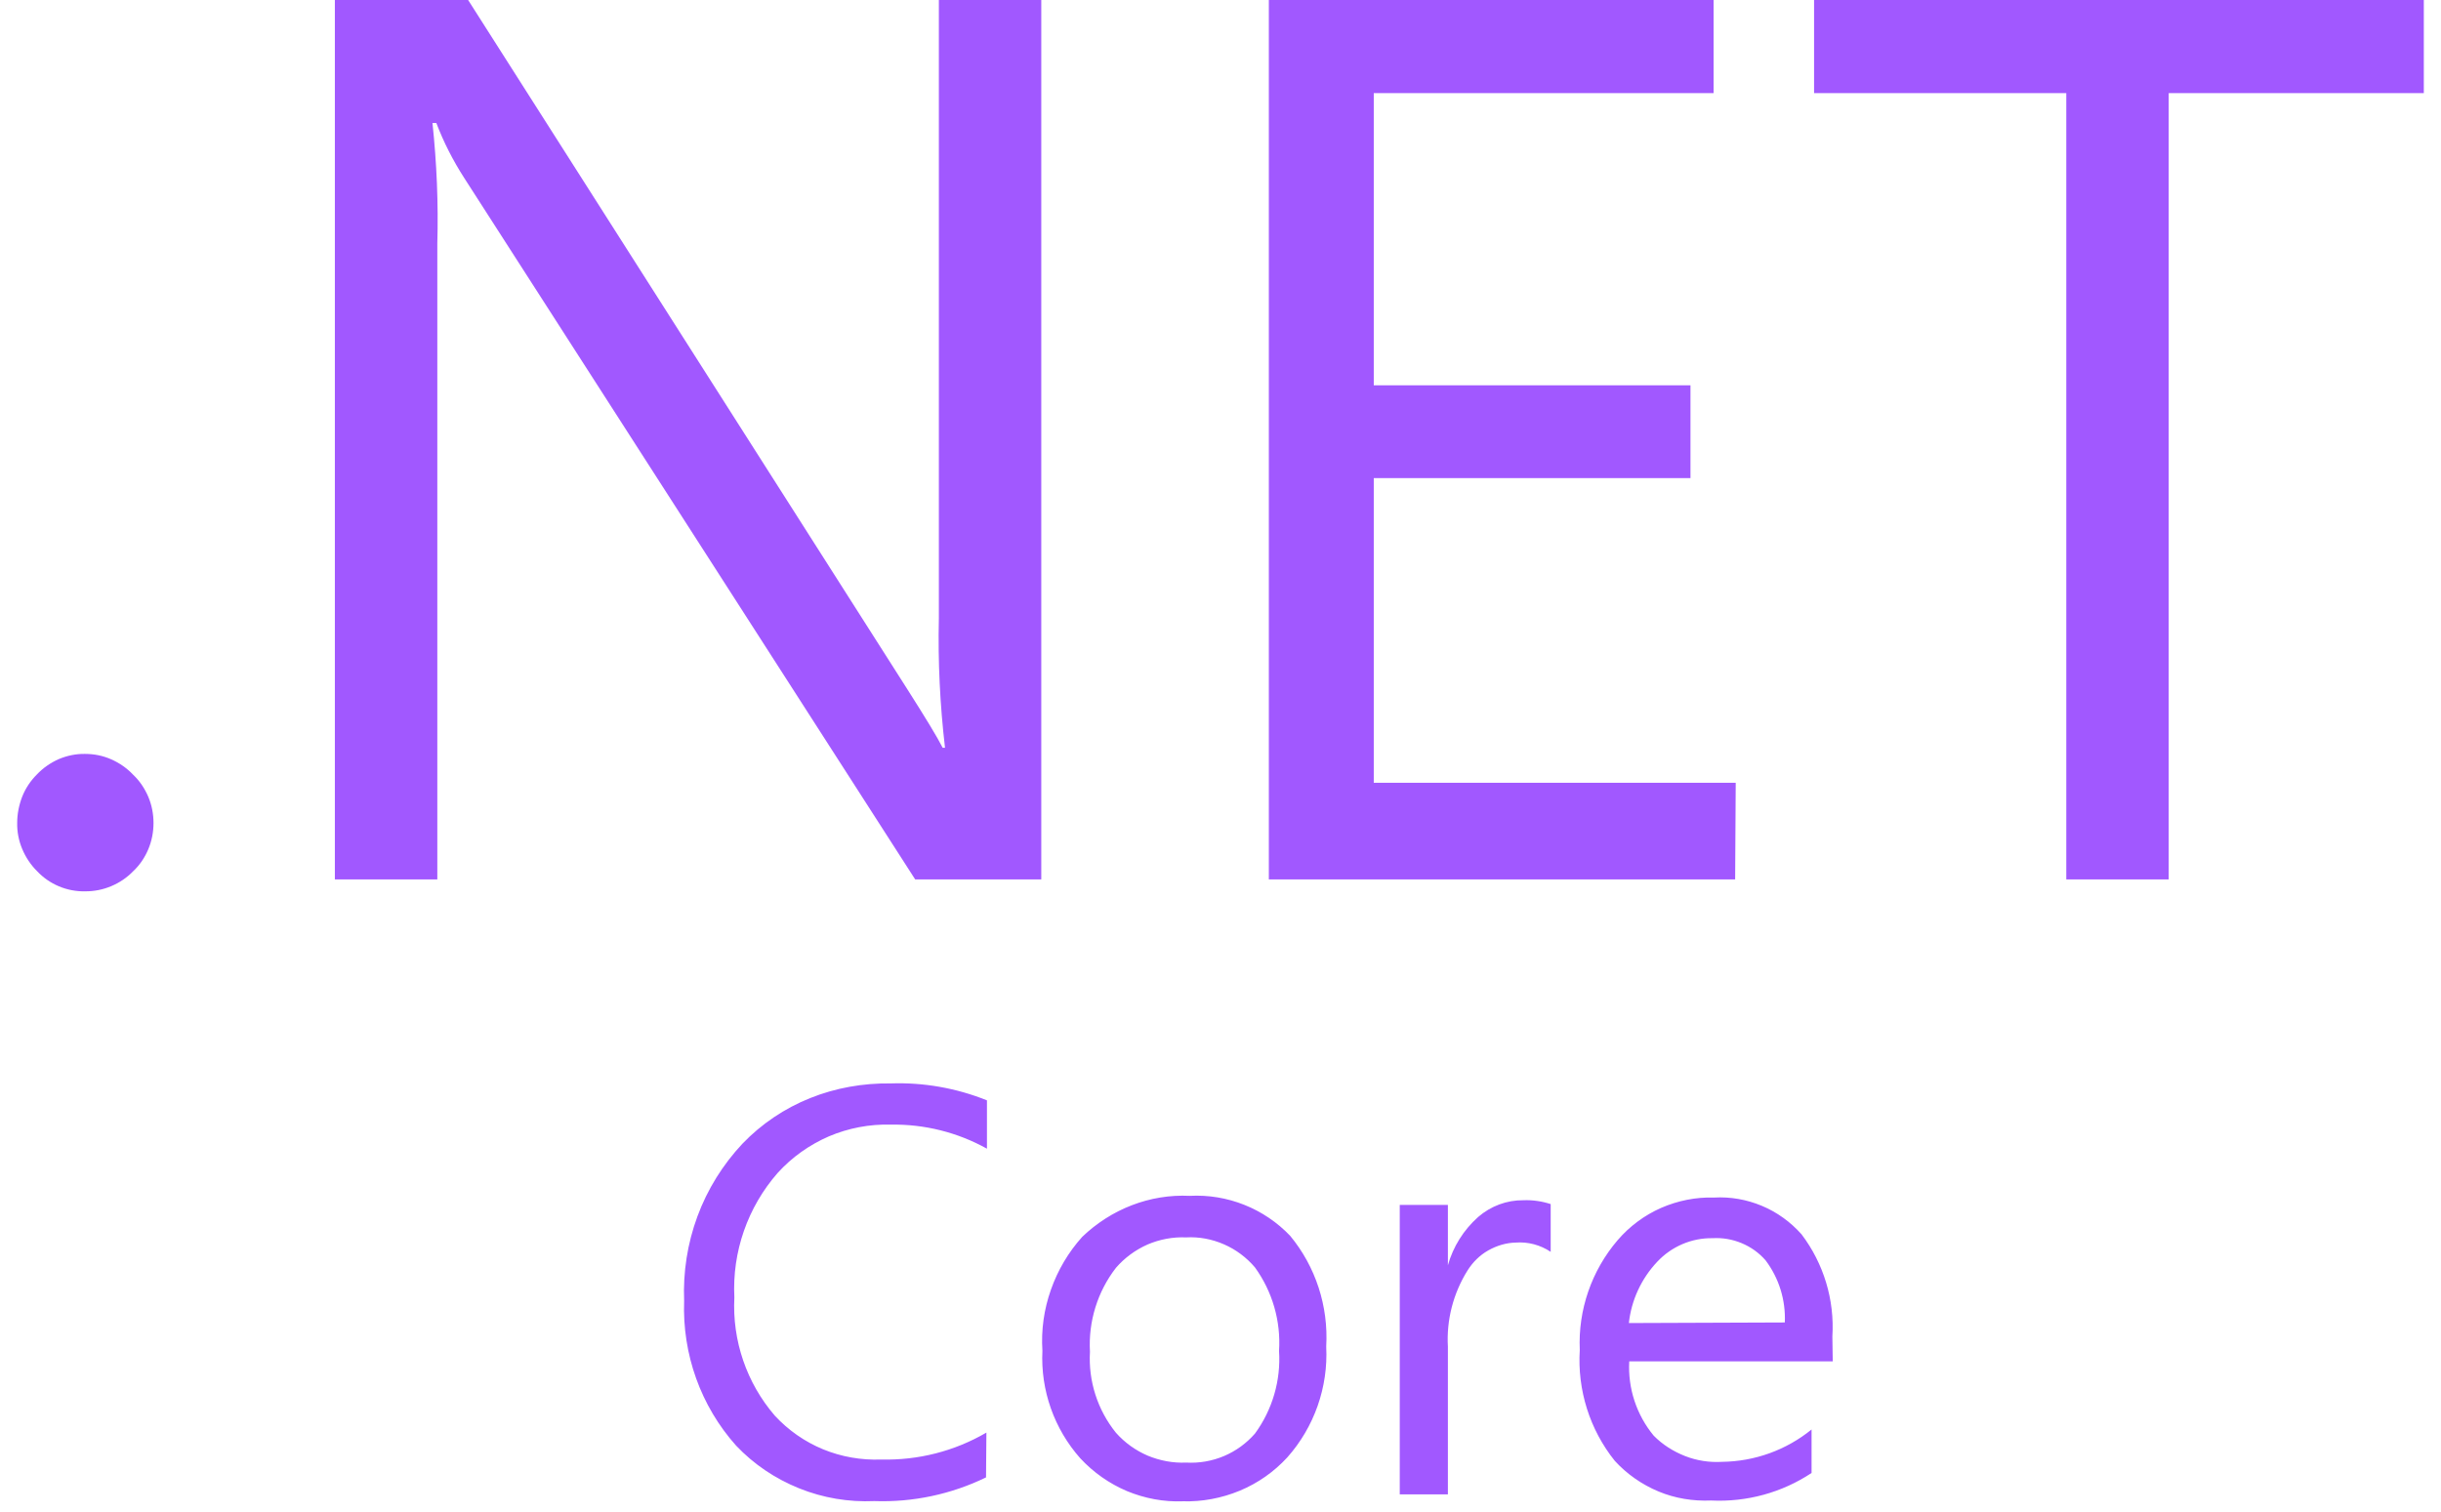 <?xml version="1.0" encoding="UTF-8"?> <svg xmlns="http://www.w3.org/2000/svg" width="71" height="44" viewBox="0 0 71 44" fill="none"> <path d="M3.872 22.54C3.692 22.349 3.474 22.198 3.233 22.092C2.992 21.985 2.735 21.935 2.472 21.935C2.208 21.93 1.951 21.985 1.71 22.086C1.469 22.193 1.251 22.344 1.072 22.534C0.887 22.719 0.741 22.938 0.646 23.178C0.551 23.425 0.5 23.682 0.5 23.94C0.495 24.203 0.545 24.461 0.646 24.701C0.747 24.942 0.892 25.161 1.077 25.345C1.256 25.536 1.474 25.687 1.715 25.788C1.956 25.889 2.216 25.939 2.477 25.933C2.738 25.935 2.997 25.884 3.237 25.782C3.478 25.681 3.696 25.533 3.877 25.345C4.068 25.166 4.213 24.948 4.314 24.707C4.415 24.466 4.465 24.209 4.465 23.945C4.465 23.682 4.415 23.425 4.314 23.184C4.208 22.938 4.062 22.719 3.872 22.54ZM27.308 17.993C27.279 19.247 27.341 20.507 27.487 21.756H27.419C27.263 21.448 26.916 20.877 26.384 20.042L13.616 0H9.74V25.586H12.72V7.09C12.753 5.919 12.703 4.749 12.579 3.578H12.691C12.904 4.138 13.179 4.676 13.504 5.18L26.619 25.586H30.287V0H27.308V17.993ZM50.486 22.775H39.958V13.91H49.17V11.211H39.958V2.71H49.842V0H36.906V25.586H50.469L50.486 22.775ZM52.765 0V2.71H60.101V25.586H63.08V2.71H70.5V0H52.765ZM23.567 31.948C22.823 32.245 22.151 32.697 21.596 33.275C21.024 33.885 20.576 34.602 20.285 35.392C19.994 36.181 19.865 37.016 19.899 37.85C19.843 39.396 20.38 40.908 21.411 42.061C21.926 42.605 22.553 43.025 23.247 43.304C23.942 43.584 24.687 43.708 25.431 43.674C26.552 43.713 27.666 43.478 28.68 42.985L28.691 41.681C27.761 42.224 26.703 42.492 25.628 42.465C25.051 42.487 24.474 42.386 23.942 42.168C23.41 41.949 22.928 41.613 22.536 41.188C21.716 40.236 21.295 39.004 21.36 37.749C21.293 36.422 21.747 35.123 22.62 34.126C23.035 33.667 23.544 33.309 24.11 33.062C24.678 32.821 25.291 32.704 25.907 32.721C26.887 32.704 27.851 32.945 28.707 33.421V32.015C27.819 31.657 26.865 31.489 25.907 31.522C25.107 31.511 24.306 31.651 23.567 31.948ZM37.527 35.957C37.153 35.564 36.698 35.256 36.193 35.055C35.689 34.854 35.147 34.764 34.604 34.793C34.027 34.765 33.456 34.86 32.919 35.067C32.381 35.274 31.894 35.588 31.479 35.985C31.076 36.433 30.768 36.954 30.567 37.525C30.365 38.097 30.281 38.696 30.32 39.301C30.264 40.449 30.662 41.574 31.423 42.431C31.804 42.84 32.263 43.164 32.779 43.383C33.294 43.596 33.848 43.702 34.403 43.68C34.968 43.697 35.534 43.59 36.06 43.372C36.587 43.153 37.057 42.823 37.443 42.403C38.229 41.518 38.635 40.359 38.575 39.177C38.642 38.001 38.267 36.853 37.527 35.957ZM36.503 41.709C36.256 41.993 35.948 42.217 35.601 42.364C35.255 42.51 34.879 42.575 34.503 42.554C34.117 42.571 33.736 42.498 33.383 42.352C33.031 42.201 32.717 41.977 32.459 41.686C31.923 41.022 31.653 40.181 31.703 39.329C31.653 38.449 31.922 37.581 32.459 36.887C32.711 36.596 33.025 36.366 33.378 36.209C33.731 36.058 34.117 35.985 34.498 36.002C34.879 35.98 35.254 36.053 35.601 36.204C35.948 36.355 36.256 36.585 36.503 36.876C37.011 37.58 37.259 38.439 37.203 39.306C37.259 40.157 37.012 41.014 36.503 41.709ZM42.993 35.409C42.573 35.784 42.265 36.271 42.114 36.814V35.056H40.714V43.478H42.114V39.183C42.069 38.405 42.271 37.626 42.685 36.965C42.836 36.725 43.038 36.523 43.284 36.383C43.531 36.243 43.805 36.159 44.085 36.153C44.443 36.125 44.802 36.221 45.104 36.422V35.033C44.847 34.949 44.578 34.91 44.309 34.921C43.827 34.916 43.363 35.089 42.993 35.409ZM53.297 38.886C53.364 37.817 53.045 36.764 52.401 35.913C52.082 35.554 51.69 35.269 51.247 35.084C50.805 34.899 50.329 34.815 49.853 34.843C49.327 34.826 48.8 34.933 48.313 35.145C47.831 35.358 47.4 35.677 47.053 36.081C46.293 36.968 45.898 38.111 45.95 39.278C45.877 40.443 46.241 41.597 46.969 42.504C47.322 42.89 47.758 43.193 48.24 43.394C48.722 43.596 49.248 43.68 49.769 43.657C50.805 43.708 51.83 43.428 52.692 42.856V41.591C51.955 42.19 51.038 42.521 50.088 42.532C49.724 42.554 49.355 42.498 49.013 42.364C48.671 42.229 48.358 42.033 48.1 41.77C47.6 41.165 47.346 40.393 47.389 39.609H53.308L53.297 38.886ZM47.378 38.494C47.45 37.828 47.742 37.201 48.201 36.713C48.407 36.492 48.657 36.317 48.934 36.198C49.212 36.079 49.512 36.02 49.814 36.025C50.105 36.008 50.391 36.058 50.659 36.17C50.928 36.282 51.163 36.45 51.354 36.669C51.746 37.189 51.942 37.828 51.914 38.477L47.378 38.494Z" fill="#A158FF"></path> </svg> 